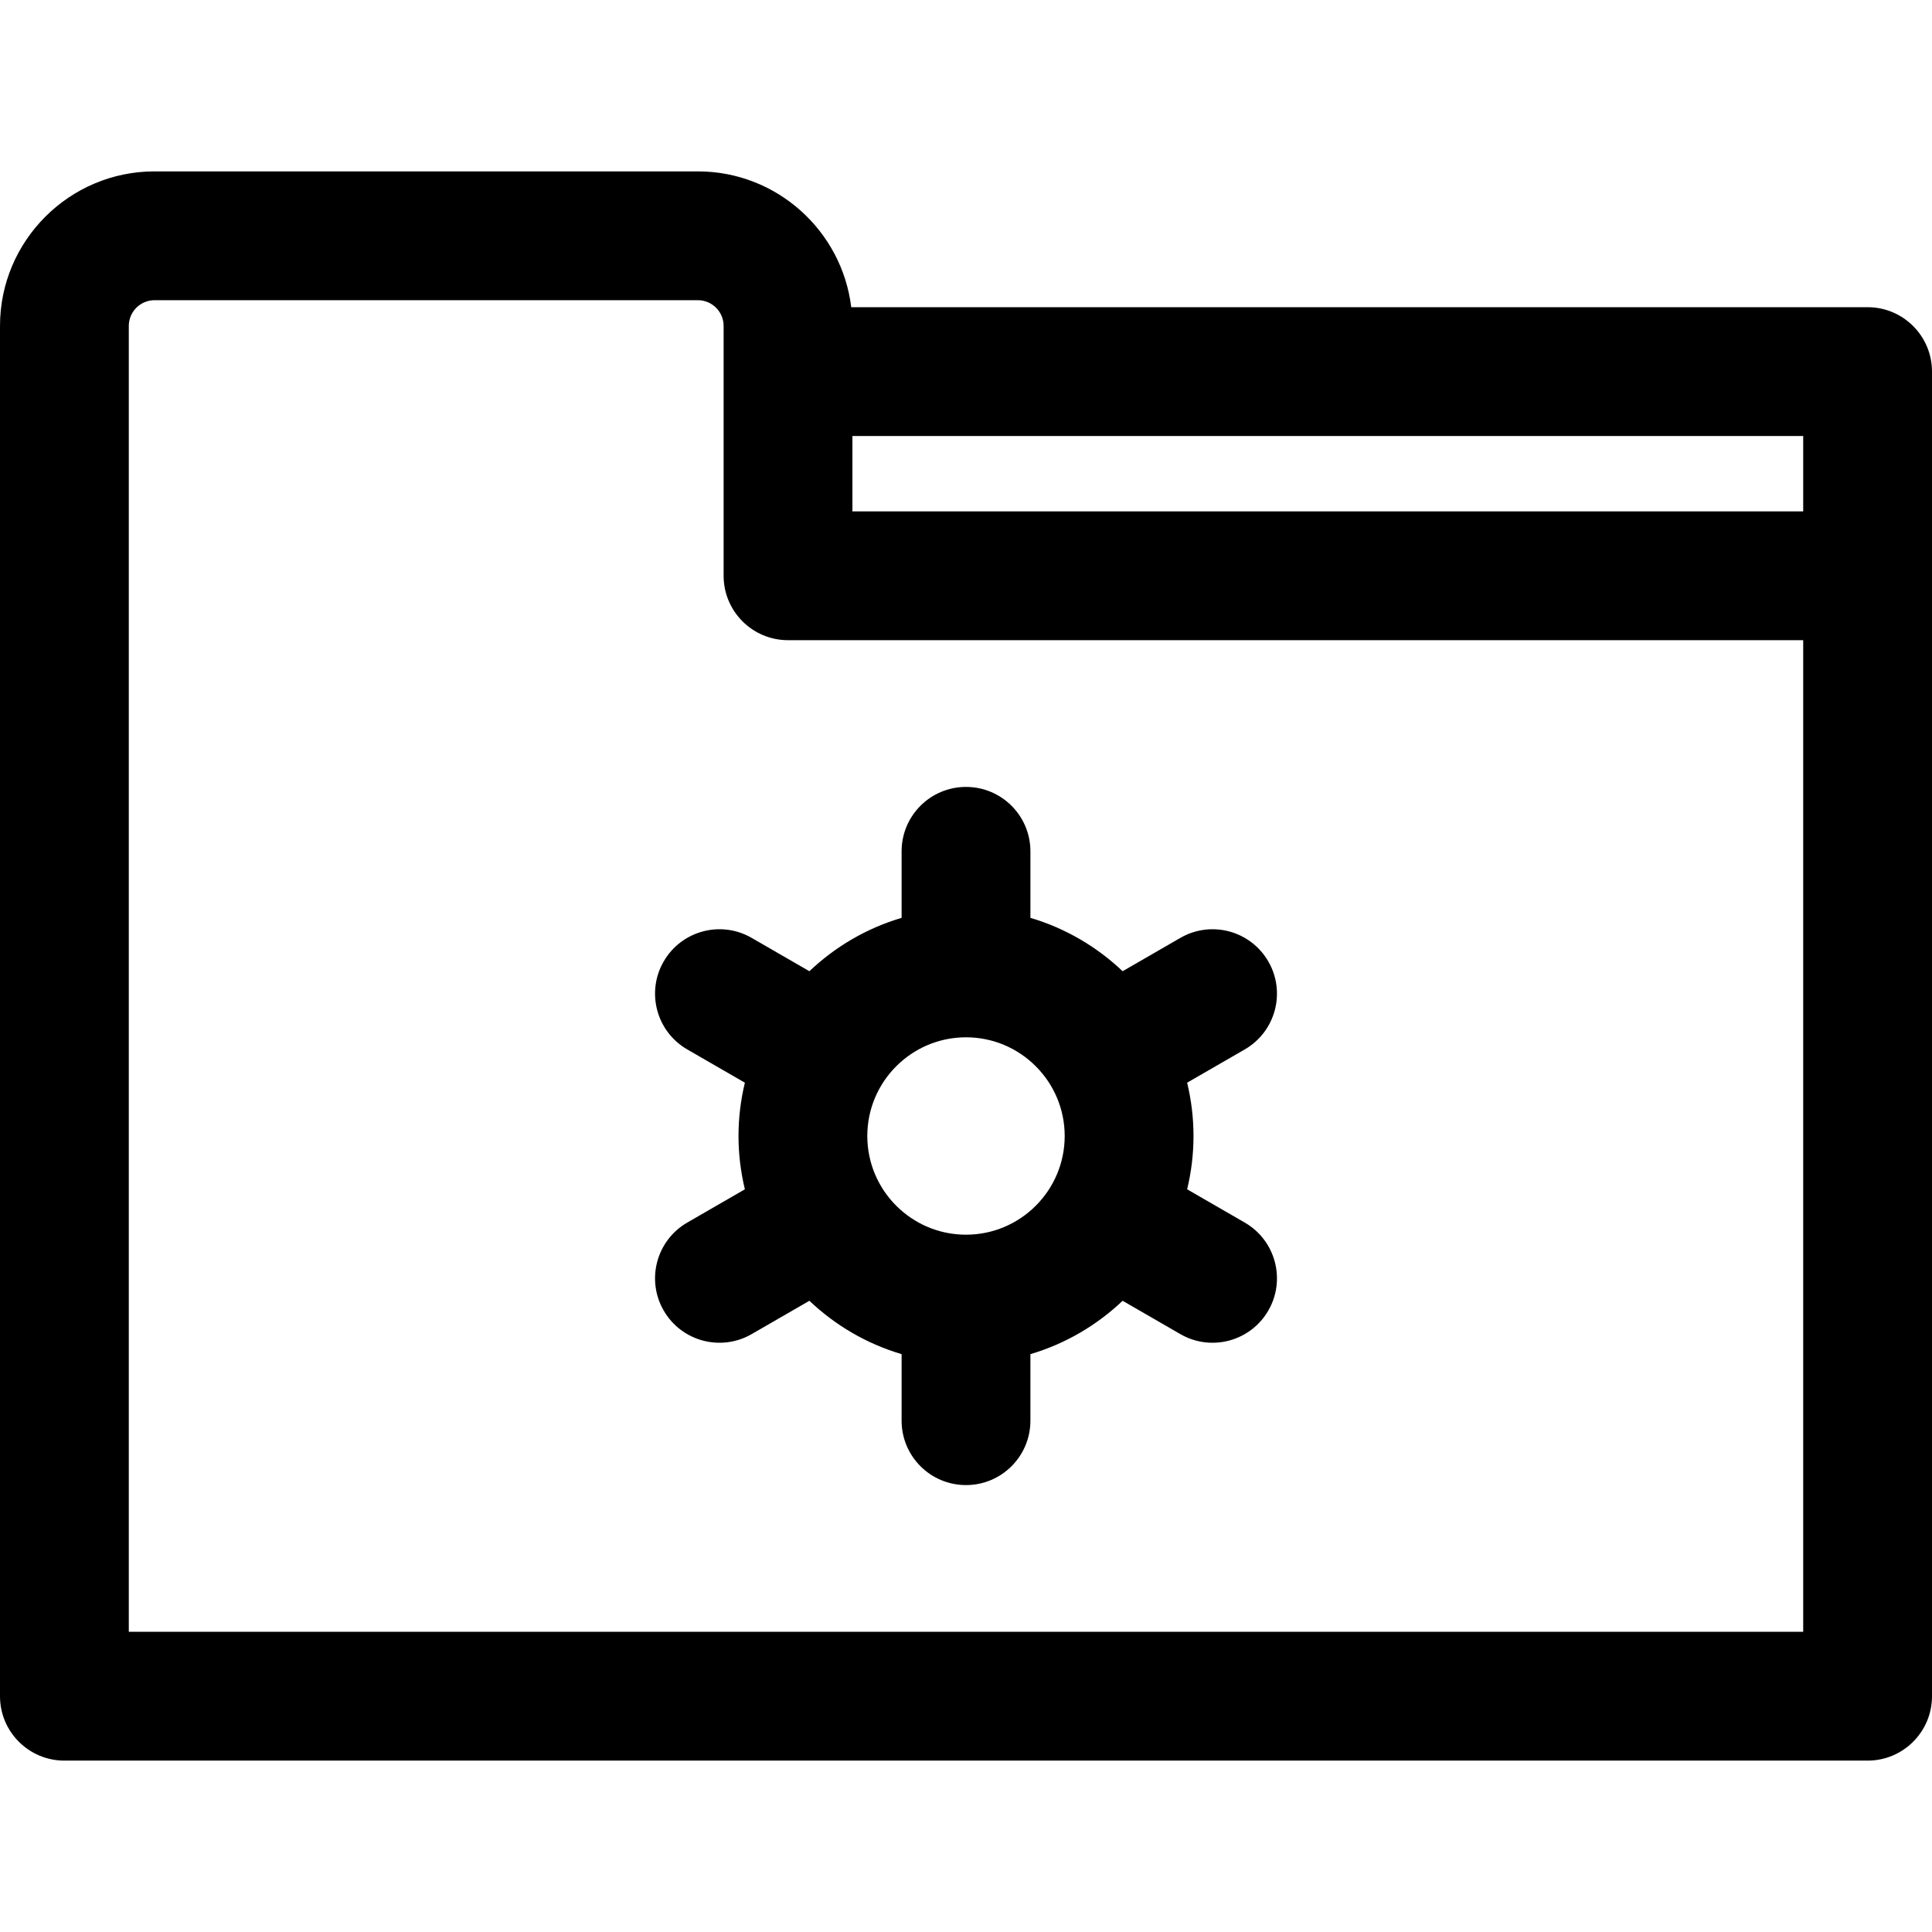 <?xml version="1.0" encoding="iso-8859-1"?>
<!-- Uploaded to: SVG Repo, www.svgrepo.com, Generator: SVG Repo Mixer Tools -->
<svg fill="#000000" height="800px" width="800px" version="1.1" id="Layer_1" xmlns="http://www.w3.org/2000/svg" xmlns:xlink="http://www.w3.org/1999/xlink" 
	 viewBox="0 0 512 512" xml:space="preserve">
<g>
	<g>
		<g>
			<path d="M494.933,81.409H225.588c-2.462-20.249-19.745-35.99-40.647-35.99H40.96C18.374,45.418,0,63.792,0,86.378v363.137
				c0,9.425,7.641,17.067,17.067,17.067h477.867c9.425,0,17.067-7.641,17.067-17.067c0-19.169,0-337.071,0-351.04
				C512,89.05,504.359,81.409,494.933,81.409z M477.867,432.449H34.133V86.38c0-3.765,3.062-6.827,6.827-6.827h143.98
				c3.765,0,6.827,3.062,6.827,6.827v12.096v54.112c0,9.425,7.641,17.067,17.067,17.067h269.033V432.449z M477.867,135.52H225.9
				v-19.978h251.967V135.52z"/>
			<path d="M175.883,254.796c-4.713,8.162-1.916,18.6,6.246,23.313l15.27,8.816c-2.249,9.327-2.252,18.912,0,28.253l-15.27,8.817
				c-8.162,4.713-10.959,15.151-6.246,23.313c4.714,8.165,15.151,10.959,23.313,6.246l15.303-8.835
				c6.829,6.493,15.168,11.404,24.435,14.145v17.632c0,9.425,7.641,17.067,17.067,17.067c9.425,0,17.067-7.641,17.067-17.067
				v-17.632c9.267-2.741,17.606-7.653,24.435-14.145l15.303,8.835c8.156,4.71,18.597,1.922,23.313-6.246
				c4.714-8.162,1.917-18.6-6.246-23.313l-15.27-8.817c2.249-9.328,2.252-18.912,0-28.253l15.27-8.816
				c8.164-4.713,10.96-15.151,6.246-23.313c-4.714-8.165-15.151-10.958-23.313-6.246l-15.302,8.835
				c-6.829-6.493-15.168-11.405-24.435-14.145v-17.632c0-9.425-7.641-17.067-17.067-17.067s-17.067,7.641-17.067,17.067v17.632
				c-9.271,2.74-17.609,7.652-24.437,14.145l-15.302-8.835C191.034,243.833,180.595,246.633,175.883,254.796z M256,274.896
				c14.422,0,26.155,11.734,26.155,26.155c0,14.422-11.734,26.155-26.155,26.155c-14.422,0-26.155-11.734-26.155-26.155
				C229.845,286.63,241.579,274.896,256,274.896z"/>
		</g>
	</g>
</g>
</svg>